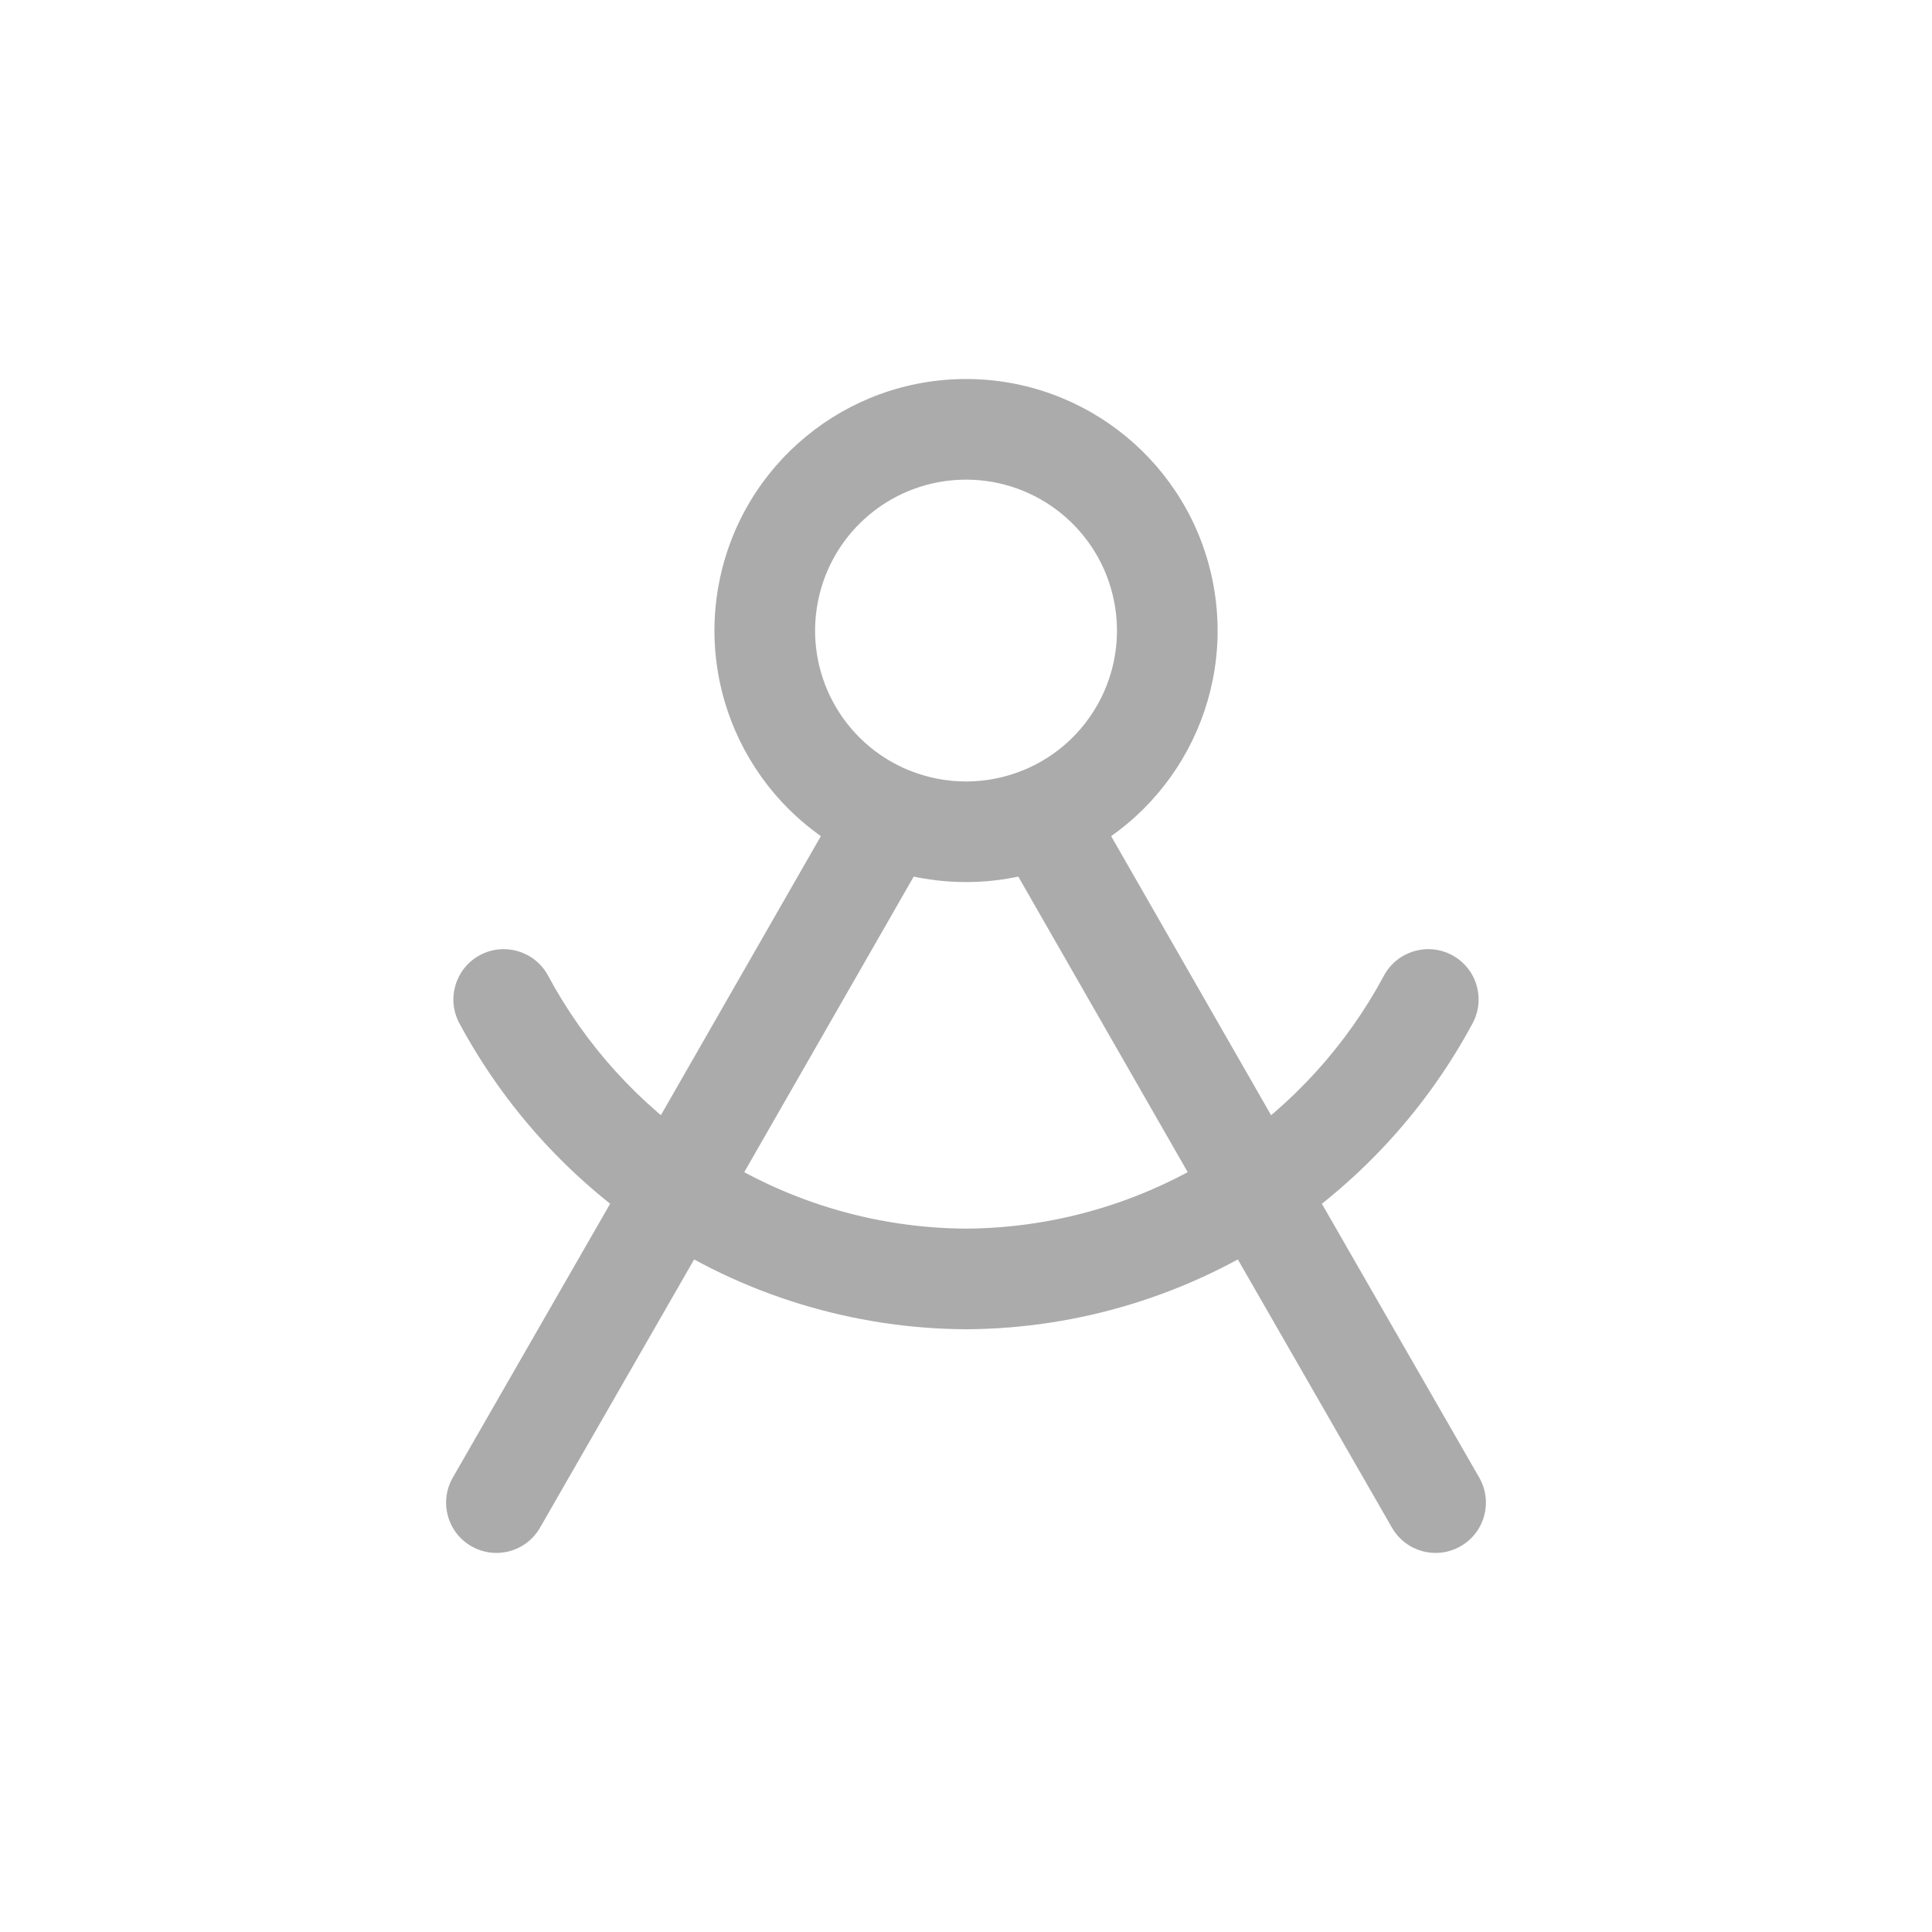 <?xml version="1.0" encoding="UTF-8"?> <svg xmlns="http://www.w3.org/2000/svg" width="800px" height="800px" viewBox="-2.4 -2.4 28.80 28.80" fill="none" stroke=""><g id="SVGRepo_bgCarrier" stroke-width="0"></g><g id="SVGRepo_tracerCarrier" stroke-linecap="round" stroke-linejoin="round"></g><g id="SVGRepo_iconCarrier"><path d="M4.35 19.626C4.143 19.985 4.267 20.443 4.626 20.649C4.986 20.856 5.444 20.732 5.65 20.373L4.35 19.626ZM8.329 15.71C8.536 15.351 8.412 14.892 8.053 14.686C7.693 14.48 7.235 14.603 7.029 14.963L8.329 15.71ZM7.028 14.963C6.822 15.322 6.947 15.781 7.306 15.987C7.665 16.193 8.124 16.069 8.33 15.709L7.028 14.963ZM11.517 10.15C11.723 9.791 11.598 9.333 11.239 9.127C10.88 8.921 10.421 9.045 10.215 9.404L11.517 10.15ZM8.097 14.714C7.753 14.483 7.287 14.574 7.056 14.918C6.825 15.262 6.917 15.728 7.261 15.959L8.097 14.714ZM12 16.665L11.996 17.415L12.004 17.415L12 16.665ZM16.739 15.958C17.083 15.727 17.174 15.261 16.944 14.917C16.712 14.573 16.247 14.482 15.903 14.713L16.739 15.958ZM7.262 15.958C7.606 16.189 8.072 16.097 8.303 15.753C8.534 15.409 8.442 14.943 8.098 14.712L7.262 15.958ZM5.77 12.144C5.574 11.779 5.119 11.643 4.754 11.838C4.389 12.035 4.252 12.489 4.448 12.854L5.77 12.144ZM11.149 9.082C10.765 8.926 10.327 9.111 10.171 9.495C10.015 9.878 10.2 10.316 10.583 10.472L11.149 9.082ZM13.418 10.472C13.801 10.316 13.986 9.878 13.83 9.495C13.674 9.111 13.236 8.926 12.852 9.082L13.418 10.472ZM10.582 10.472C10.966 10.628 11.404 10.444 11.56 10.061C11.717 9.677 11.533 9.24 11.15 9.083L10.582 10.472ZM9.057 6.422L8.321 6.277L9.057 6.422ZM12.851 9.083C12.468 9.24 12.284 9.677 12.441 10.061C12.597 10.444 13.035 10.628 13.419 10.472L12.851 9.083ZM18.35 20.373C18.556 20.732 19.015 20.856 19.374 20.649C19.733 20.443 19.857 19.985 19.65 19.625L18.35 20.373ZM16.97 14.961C16.764 14.602 16.305 14.479 15.946 14.685C15.587 14.891 15.463 15.35 15.67 15.709L16.97 14.961ZM15.669 15.708C15.875 16.068 16.334 16.192 16.693 15.986C17.052 15.78 17.177 15.322 16.971 14.962L15.669 15.708ZM13.785 9.404C13.579 9.045 13.12 8.921 12.761 9.127C12.402 9.333 12.277 9.791 12.483 10.15L13.785 9.404ZM15.902 14.713C15.558 14.944 15.466 15.41 15.697 15.754C15.928 16.098 16.394 16.19 16.738 15.959L15.902 14.713ZM19.552 12.854C19.748 12.489 19.611 12.034 19.246 11.838C18.881 11.643 18.426 11.779 18.23 12.144L19.552 12.854ZM5.65 20.373L8.329 15.71L7.029 14.963L4.35 19.626L5.65 20.373ZM8.33 15.709L11.517 10.15L10.215 9.404L7.028 14.963L8.33 15.709ZM7.261 15.959C8.662 16.9 10.309 17.406 11.996 17.415L12.004 15.915C10.612 15.908 9.253 15.49 8.097 14.714L7.261 15.959ZM12.004 17.415C13.692 17.406 15.339 16.899 16.739 15.958L15.903 14.713C14.747 15.489 13.388 15.908 11.996 15.915L12.004 17.415ZM8.098 14.712C7.124 14.059 6.325 13.177 5.77 12.144L4.448 12.854C5.119 14.103 6.085 15.168 7.262 15.958L8.098 14.712ZM10.583 10.472C11.492 10.841 12.509 10.841 13.418 10.472L12.852 9.082C12.306 9.305 11.695 9.305 11.149 9.082L10.583 10.472ZM11.15 9.083C10.154 8.676 9.585 7.622 9.793 6.566L8.321 6.277C7.975 8.036 8.923 9.794 10.582 10.472L11.15 9.083ZM9.793 6.566C10 5.511 10.925 4.75 12.001 4.75V3.25C10.208 3.25 8.666 4.519 8.321 6.277L9.793 6.566ZM12.001 4.75C13.076 4.75 14.001 5.511 14.208 6.566L15.68 6.277C15.335 4.519 13.793 3.25 12.001 3.25V4.75ZM14.208 6.566C14.416 7.622 13.847 8.676 12.851 9.083L13.419 10.472C15.078 9.794 16.026 8.036 15.68 6.277L14.208 6.566ZM19.65 19.625L18.31 17.294L17.01 18.041L18.35 20.373L19.65 19.625ZM18.31 17.294L16.97 14.961L15.67 15.709L17.01 18.041L18.31 17.294ZM16.971 14.962L13.785 9.404L12.483 10.15L15.669 15.708L16.971 14.962ZM16.738 15.959C17.915 15.169 18.881 14.103 19.552 12.854L18.23 12.144C17.675 13.178 16.876 14.06 15.902 14.713L16.738 15.959Z" fill="#ababab"></path></g></svg> 